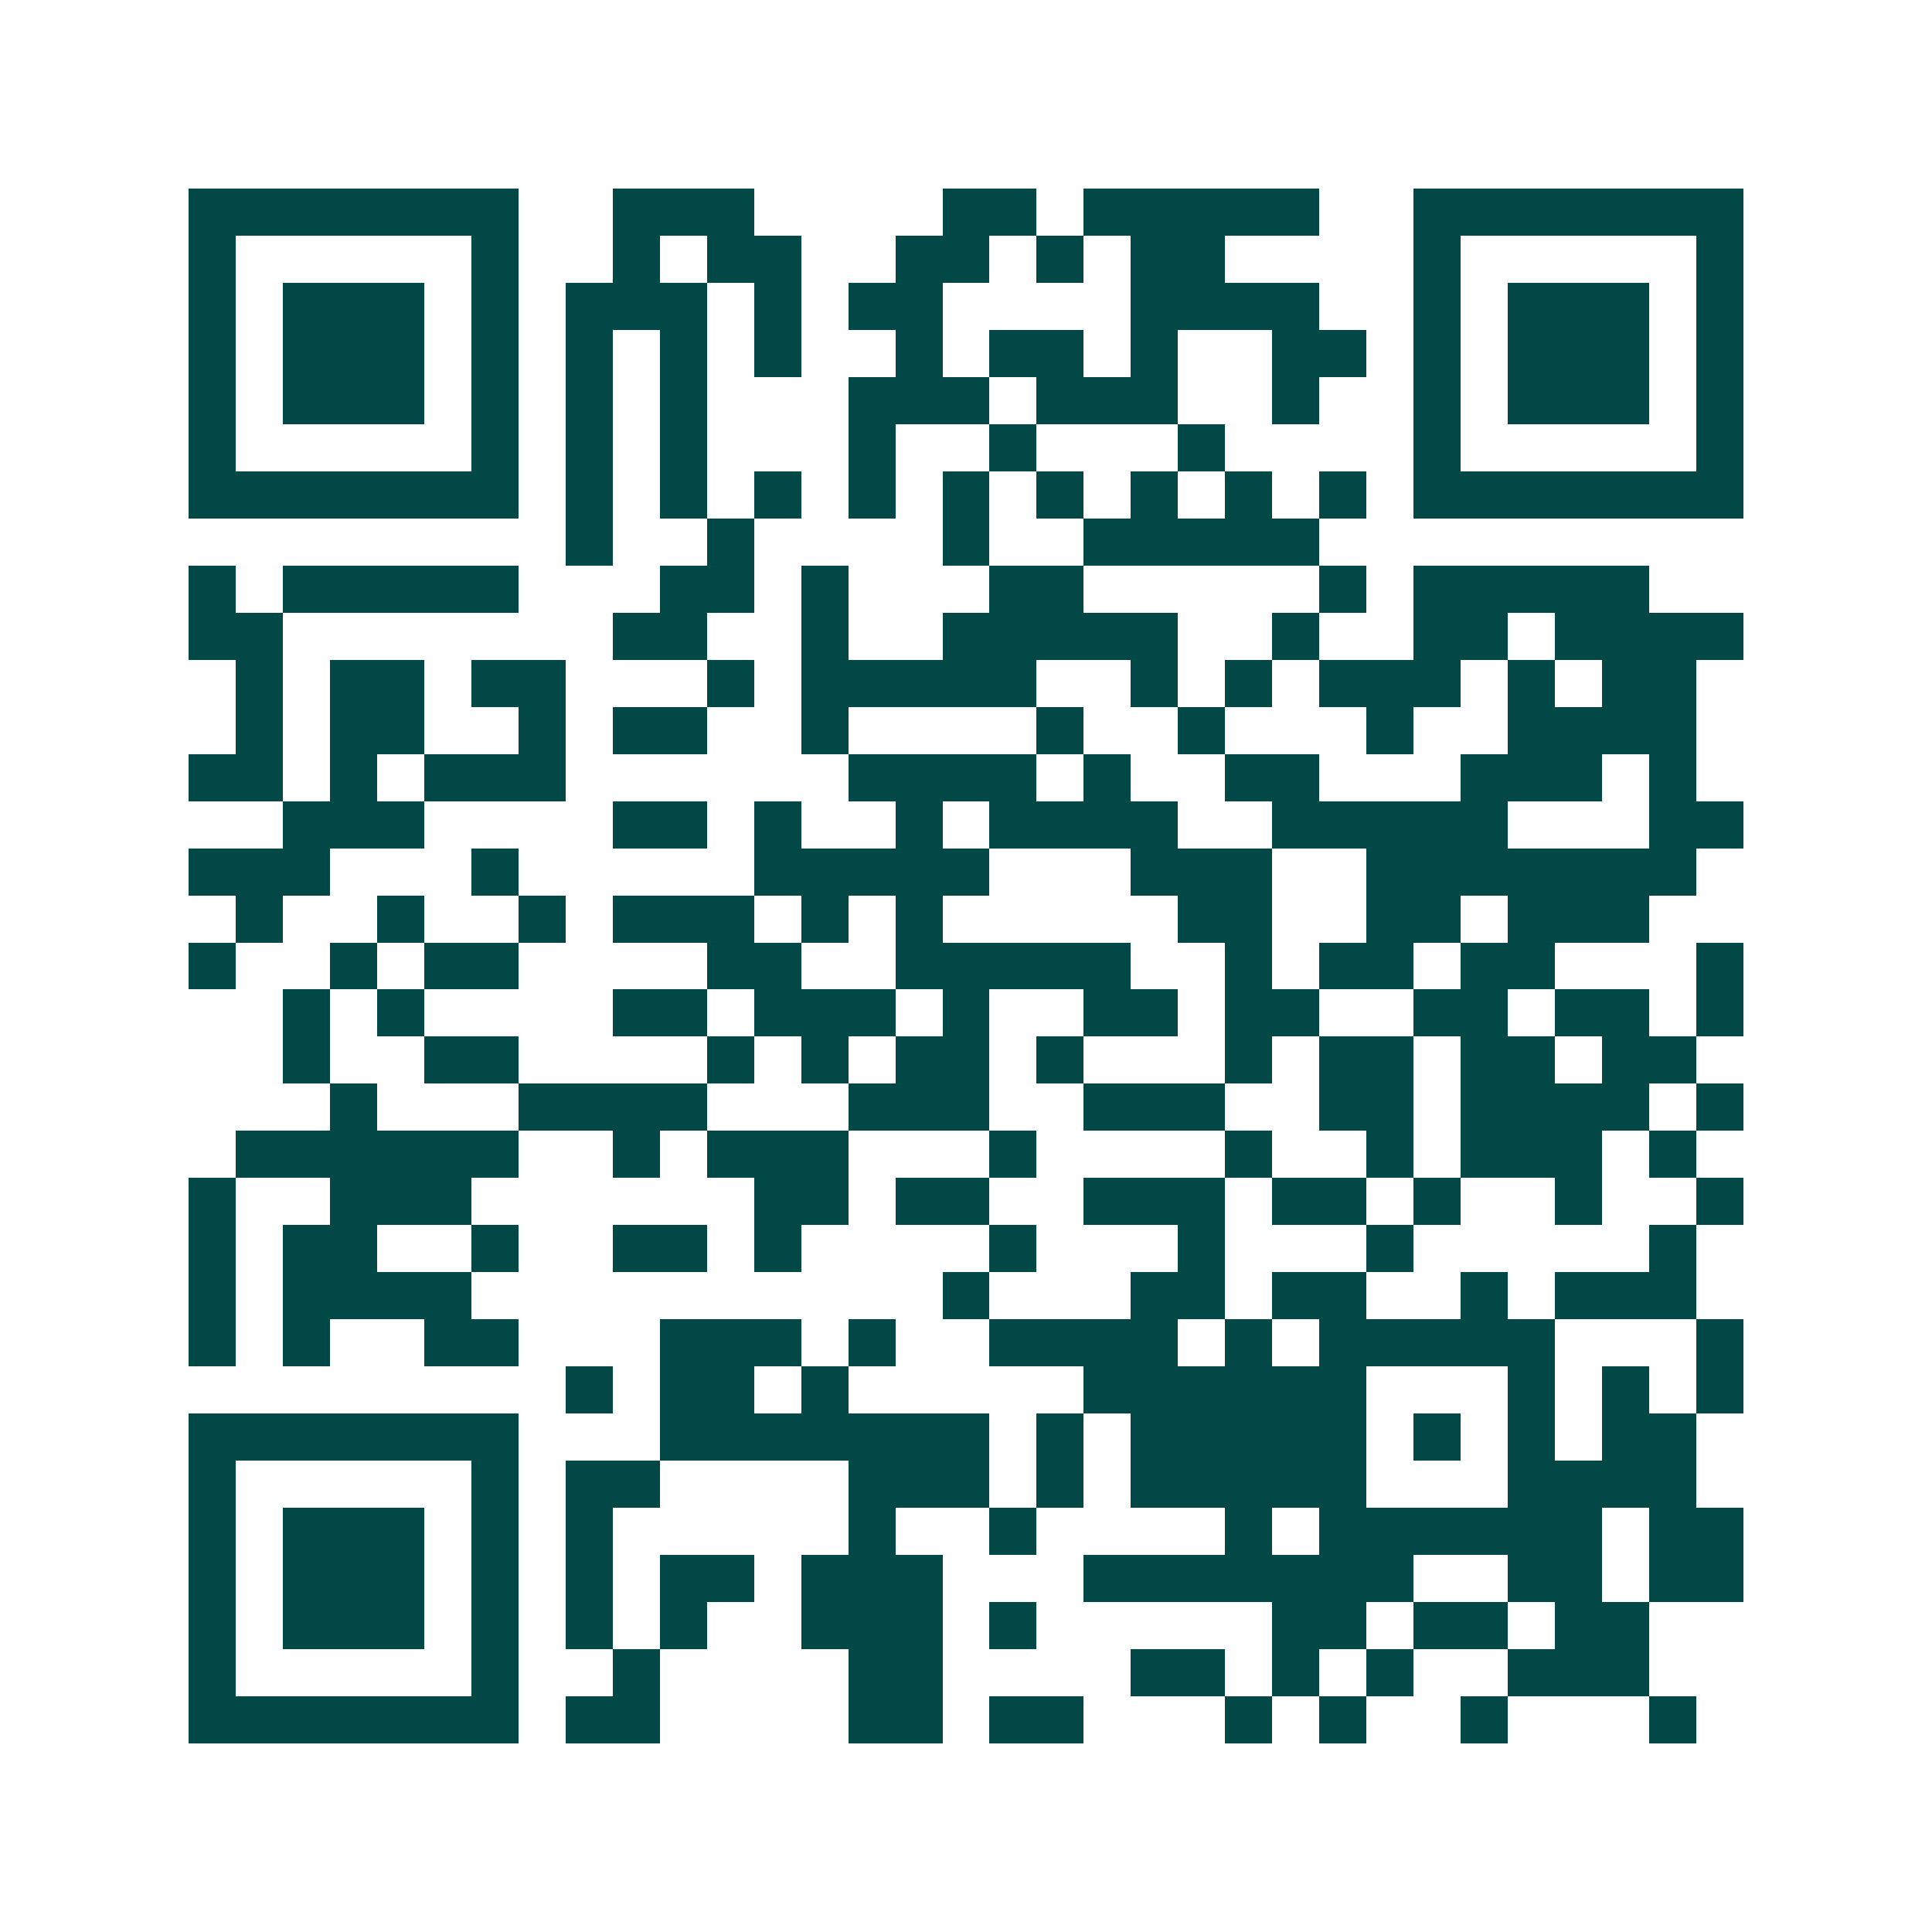 <svg xmlns="http://www.w3.org/2000/svg" width="200" height="200" viewBox="0 0 41 41" shape-rendering="crispEdges"><path fill="#ffffff" d="M0 0h41v41H0z"/><path stroke="#014847" d="M4 4.5h7m2 0h3m4 0h2m1 0h5m2 0h7M4 5.5h1m5 0h1m2 0h1m1 0h2m2 0h2m1 0h1m1 0h2m4 0h1m5 0h1M4 6.5h1m1 0h3m1 0h1m1 0h3m1 0h1m1 0h2m4 0h4m2 0h1m1 0h3m1 0h1M4 7.5h1m1 0h3m1 0h1m1 0h1m1 0h1m1 0h1m2 0h1m1 0h2m1 0h1m2 0h2m1 0h1m1 0h3m1 0h1M4 8.5h1m1 0h3m1 0h1m1 0h1m1 0h1m3 0h3m1 0h3m2 0h1m2 0h1m1 0h3m1 0h1M4 9.5h1m5 0h1m1 0h1m1 0h1m3 0h1m2 0h1m3 0h1m4 0h1m5 0h1M4 10.5h7m1 0h1m1 0h1m1 0h1m1 0h1m1 0h1m1 0h1m1 0h1m1 0h1m1 0h1m1 0h7M12 11.5h1m2 0h1m4 0h1m2 0h5M4 12.5h1m1 0h5m3 0h2m1 0h1m3 0h2m5 0h1m1 0h5M4 13.5h2m7 0h2m2 0h1m2 0h5m2 0h1m2 0h2m1 0h4M5 14.5h1m1 0h2m1 0h2m3 0h1m1 0h5m2 0h1m1 0h1m1 0h3m1 0h1m1 0h2M5 15.5h1m1 0h2m2 0h1m1 0h2m2 0h1m4 0h1m2 0h1m3 0h1m2 0h4M4 16.5h2m1 0h1m1 0h3m6 0h4m1 0h1m2 0h2m3 0h3m1 0h1M6 17.5h3m4 0h2m1 0h1m2 0h1m1 0h4m2 0h5m3 0h2M4 18.5h3m3 0h1m5 0h5m3 0h3m2 0h7M5 19.5h1m2 0h1m2 0h1m1 0h3m1 0h1m1 0h1m5 0h2m2 0h2m1 0h3M4 20.5h1m2 0h1m1 0h2m4 0h2m2 0h5m2 0h1m1 0h2m1 0h2m3 0h1M6 21.5h1m1 0h1m4 0h2m1 0h3m1 0h1m2 0h2m1 0h2m2 0h2m1 0h2m1 0h1M6 22.5h1m2 0h2m4 0h1m1 0h1m1 0h2m1 0h1m3 0h1m1 0h2m1 0h2m1 0h2M7 23.5h1m3 0h4m3 0h3m2 0h3m2 0h2m1 0h4m1 0h1M5 24.5h6m2 0h1m1 0h3m3 0h1m4 0h1m2 0h1m1 0h3m1 0h1M4 25.5h1m2 0h3m6 0h2m1 0h2m2 0h3m1 0h2m1 0h1m2 0h1m2 0h1M4 26.5h1m1 0h2m2 0h1m2 0h2m1 0h1m4 0h1m3 0h1m3 0h1m5 0h1M4 27.5h1m1 0h4m10 0h1m3 0h2m1 0h2m2 0h1m1 0h3M4 28.5h1m1 0h1m2 0h2m3 0h3m1 0h1m2 0h4m1 0h1m1 0h5m3 0h1M12 29.5h1m1 0h2m1 0h1m5 0h6m3 0h1m1 0h1m1 0h1M4 30.5h7m3 0h7m1 0h1m1 0h5m1 0h1m1 0h1m1 0h2M4 31.5h1m5 0h1m1 0h2m4 0h3m1 0h1m1 0h5m3 0h4M4 32.5h1m1 0h3m1 0h1m1 0h1m5 0h1m2 0h1m4 0h1m1 0h6m1 0h2M4 33.5h1m1 0h3m1 0h1m1 0h1m1 0h2m1 0h3m3 0h7m2 0h2m1 0h2M4 34.5h1m1 0h3m1 0h1m1 0h1m1 0h1m2 0h3m1 0h1m5 0h2m1 0h2m1 0h2M4 35.5h1m5 0h1m2 0h1m4 0h2m4 0h2m1 0h1m1 0h1m2 0h3M4 36.5h7m1 0h2m4 0h2m1 0h2m3 0h1m1 0h1m2 0h1m3 0h1"/></svg>

